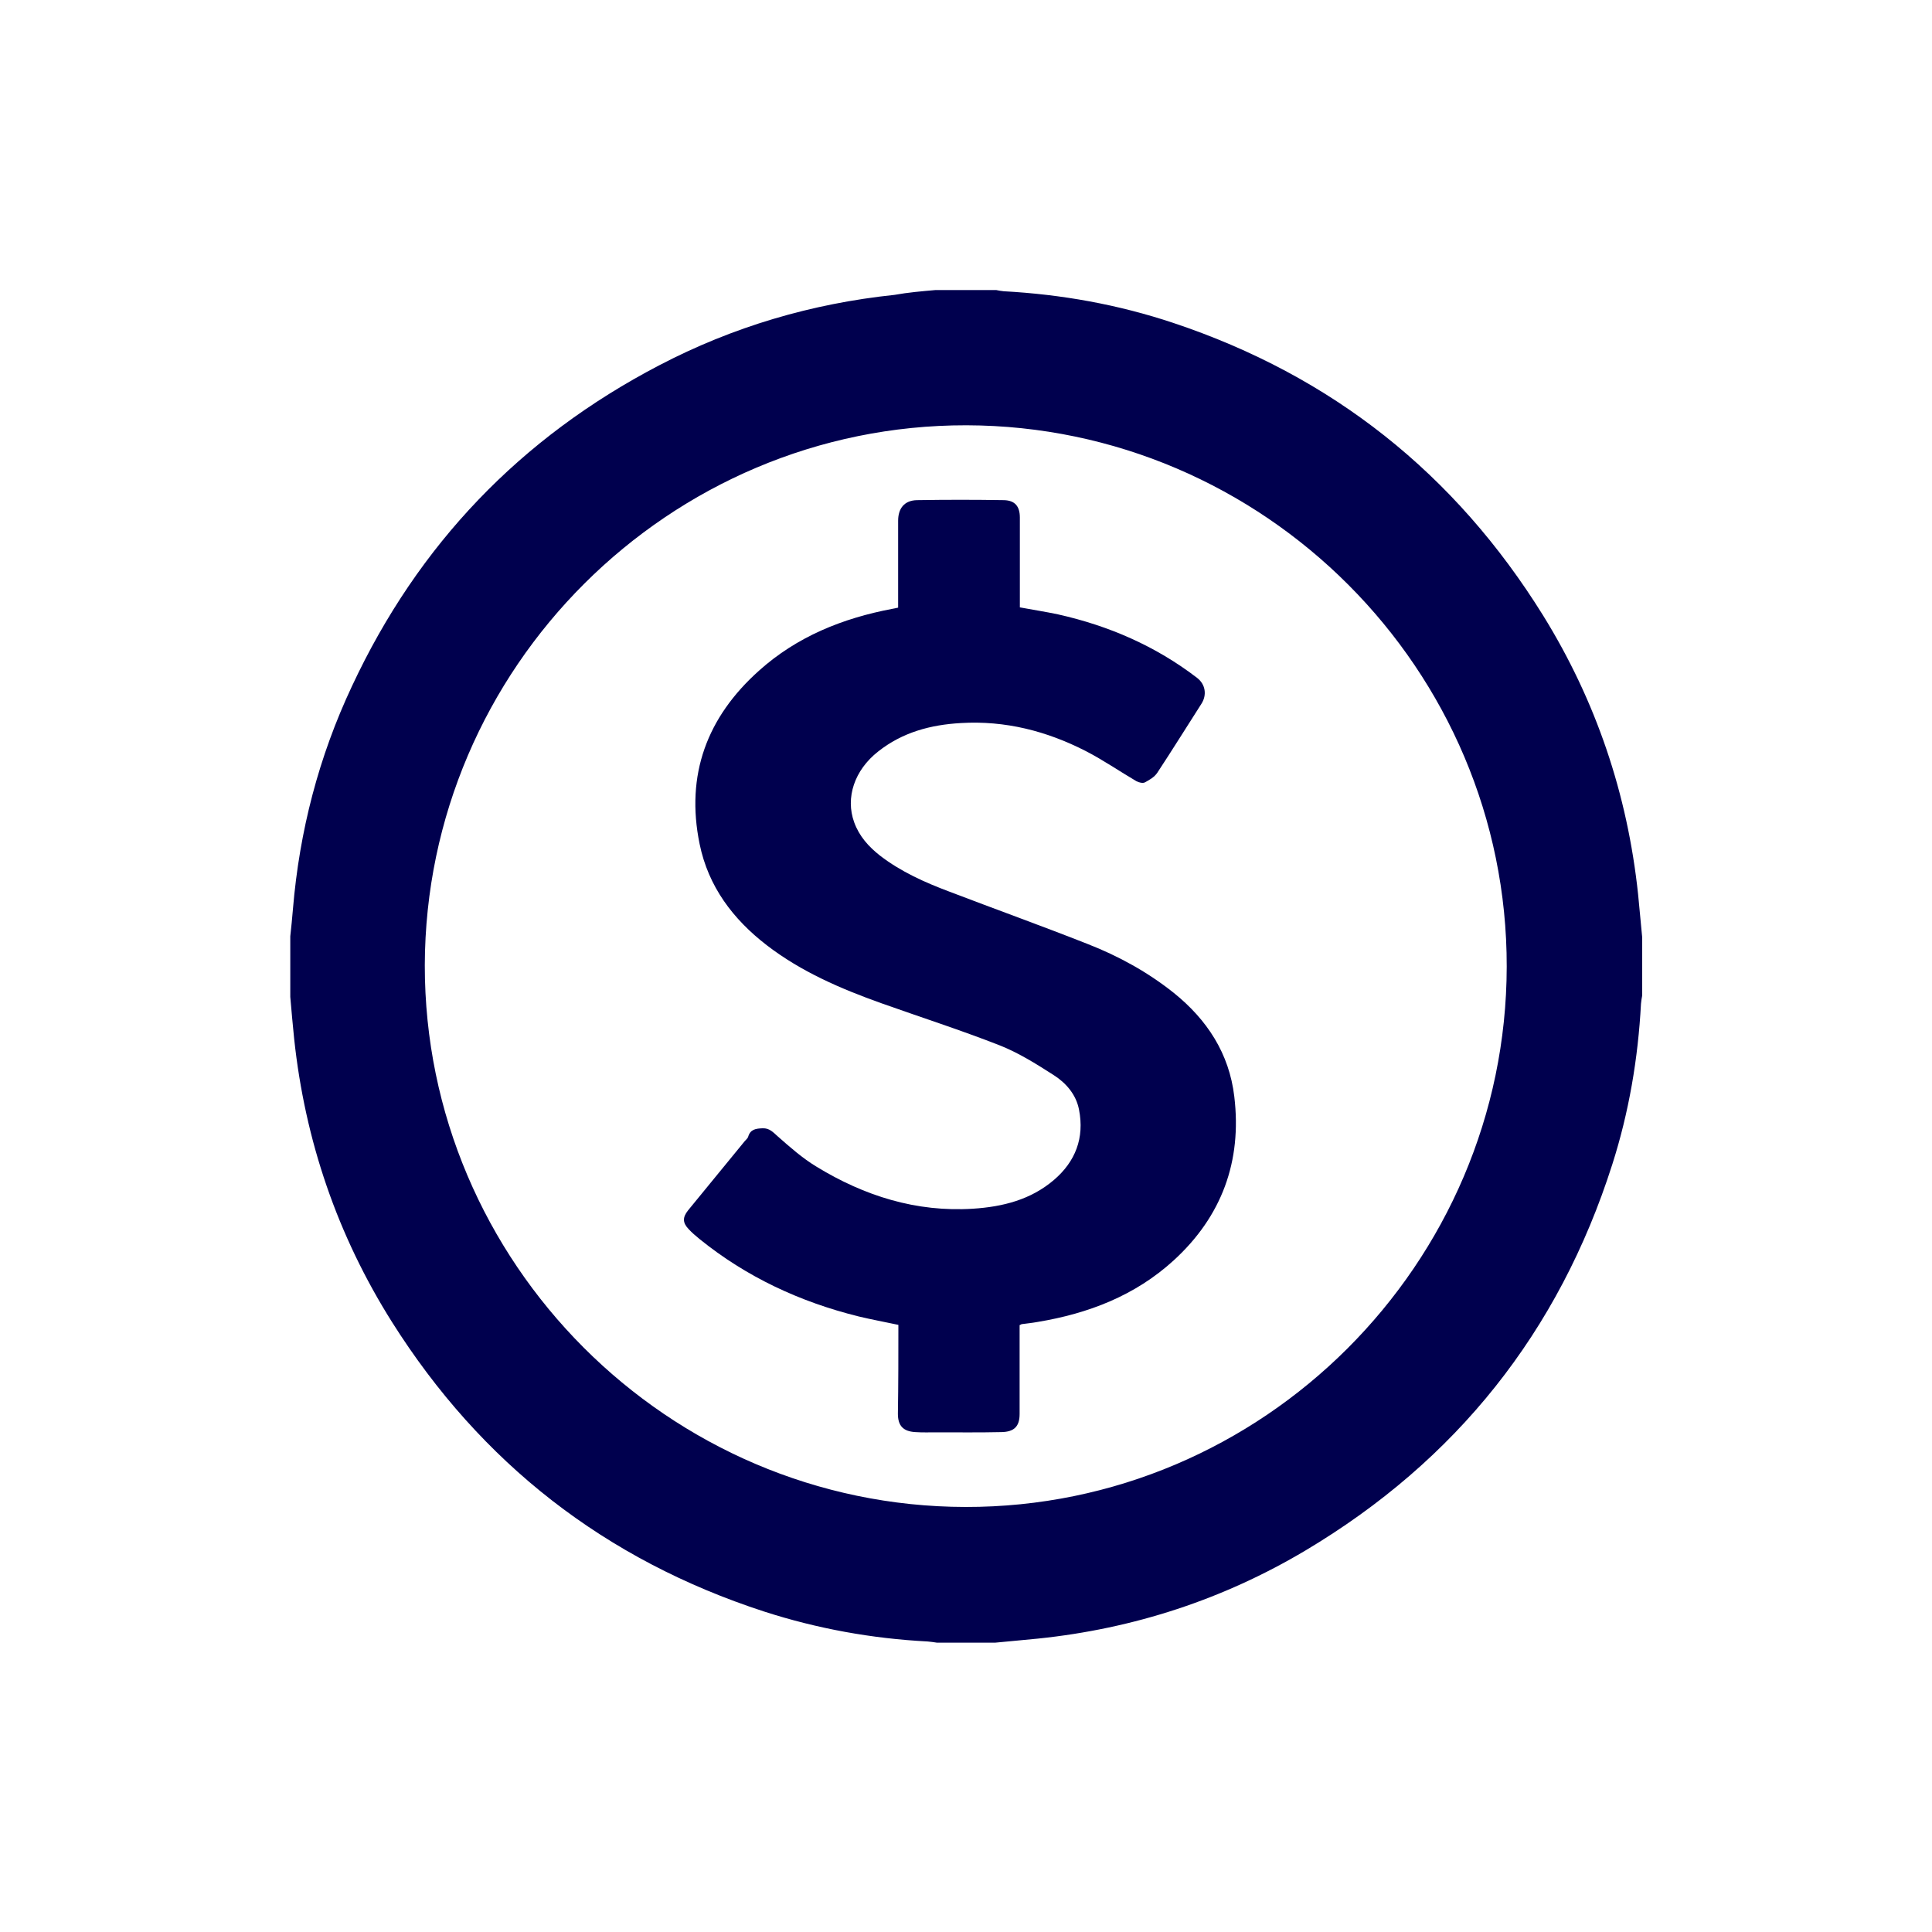 <svg xmlns="http://www.w3.org/2000/svg" xmlns:xlink="http://www.w3.org/1999/xlink" id="Layer_1" x="0px" y="0px" viewBox="0 0 80 80" style="enable-background:new 0 0 80 80;" xml:space="preserve"><style type="text/css">	.st0{fill:#00004E;}</style><g>	<path class="st0" d="M38.74,12.01c0.84,0,1.68,0,2.51,0c0.1,0.02,0.2,0.04,0.31,0.05c2.4,0.13,4.74,0.55,7.02,1.31  c6.57,2.19,11.67,6.24,15.32,12.12c2.19,3.54,3.49,7.39,3.93,11.54c0.06,0.59,0.11,1.19,0.17,1.79c0,0.8,0,1.6,0,2.4  c-0.02,0.11-0.04,0.22-0.05,0.34c-0.12,2.27-0.5,4.5-1.19,6.66c-2.21,6.93-6.46,12.26-12.7,15.98c-3.41,2.03-7.12,3.24-11.07,3.65  c-0.59,0.06-1.19,0.11-1.79,0.17c-0.8,0-1.6,0-2.4,0c-0.13-0.02-0.26-0.04-0.39-0.05c-2.31-0.12-4.57-0.53-6.77-1.24  c-6.58-2.14-11.72-6.14-15.41-11.99c-2.26-3.59-3.6-7.51-4.05-11.73c-0.06-0.58-0.11-1.15-0.16-1.73c0-0.84,0-1.68,0-2.51  c0.04-0.38,0.08-0.75,0.11-1.13c0.27-3.23,1.07-6.31,2.45-9.24c2.74-5.86,6.98-10.28,12.71-13.27c3.06-1.6,6.32-2.56,9.75-2.92  C37.59,12.11,38.17,12.06,38.74,12.01z M39.98,62.4c12.31,0.02,22.39-10.06,22.41-22.37c0.02-12.31-10.05-22.39-22.37-22.42  c-12.31-0.02-22.4,10.04-22.43,22.36C17.58,52.28,27.66,62.38,39.98,62.4z"></path>	<path class="st0" d="M37.2,54.86c-0.56-0.12-1.11-0.22-1.65-0.35c-2.42-0.6-4.64-1.63-6.59-3.21c-0.16-0.13-0.31-0.26-0.44-0.4  c-0.26-0.27-0.26-0.49-0.03-0.78c0.78-0.96,1.57-1.91,2.35-2.87c0.05-0.06,0.12-0.11,0.14-0.18c0.09-0.31,0.32-0.34,0.6-0.35  c0.28-0.01,0.43,0.16,0.62,0.33c0.51,0.45,1.03,0.91,1.61,1.26c1.98,1.21,4.13,1.89,6.48,1.74c1.23-0.08,2.39-0.37,3.35-1.19  c0.89-0.76,1.27-1.74,1.04-2.91c-0.12-0.63-0.54-1.11-1.06-1.44c-0.72-0.46-1.45-0.92-2.24-1.23c-1.61-0.63-3.26-1.16-4.89-1.74  c-1.68-0.6-3.31-1.3-4.74-2.4c-1.4-1.08-2.42-2.43-2.78-4.19c-0.59-2.87,0.31-5.26,2.46-7.18c1.57-1.41,3.46-2.17,5.52-2.56  c0.07-0.01,0.15-0.03,0.24-0.05c0-0.23,0-0.45,0-0.66c0-0.98,0-1.96,0-2.94c0-0.51,0.26-0.84,0.78-0.85c1.2-0.02,2.4-0.02,3.6,0  c0.46,0.01,0.66,0.26,0.66,0.72c0,1.13,0,2.27,0,3.4c0,0.1,0,0.21,0,0.32c0.54,0.1,1.06,0.18,1.58,0.29  c2.1,0.47,4.04,1.31,5.76,2.63c0.35,0.27,0.41,0.71,0.18,1.07c-0.61,0.95-1.21,1.92-1.83,2.86c-0.12,0.18-0.33,0.3-0.52,0.4  c-0.08,0.04-0.25,0-0.34-0.05c-0.7-0.41-1.38-0.88-2.1-1.25c-1.62-0.83-3.34-1.27-5.17-1.16c-1.25,0.07-2.42,0.38-3.43,1.18  c-0.98,0.77-1.36,1.91-0.99,2.93c0.21,0.58,0.6,1.01,1.07,1.38c0.87,0.67,1.86,1.11,2.87,1.49c1.91,0.73,3.83,1.42,5.73,2.17  c1.28,0.5,2.48,1.16,3.56,2.02c1.38,1.11,2.3,2.51,2.51,4.3c0.32,2.68-0.52,4.96-2.51,6.78c-1.6,1.46-3.53,2.2-5.64,2.55  c-0.22,0.04-0.43,0.06-0.65,0.09c-0.02,0-0.03,0.02-0.09,0.04c0,0.08,0,0.18,0,0.28c0,1.13,0,2.27,0,3.4  c0,0.51-0.22,0.74-0.75,0.75c-0.89,0.02-1.79,0.01-2.68,0.01c-0.3,0-0.59,0.01-0.89-0.01c-0.5-0.03-0.72-0.26-0.72-0.76  C37.2,57.32,37.2,56.09,37.2,54.86z"></path></g></svg>